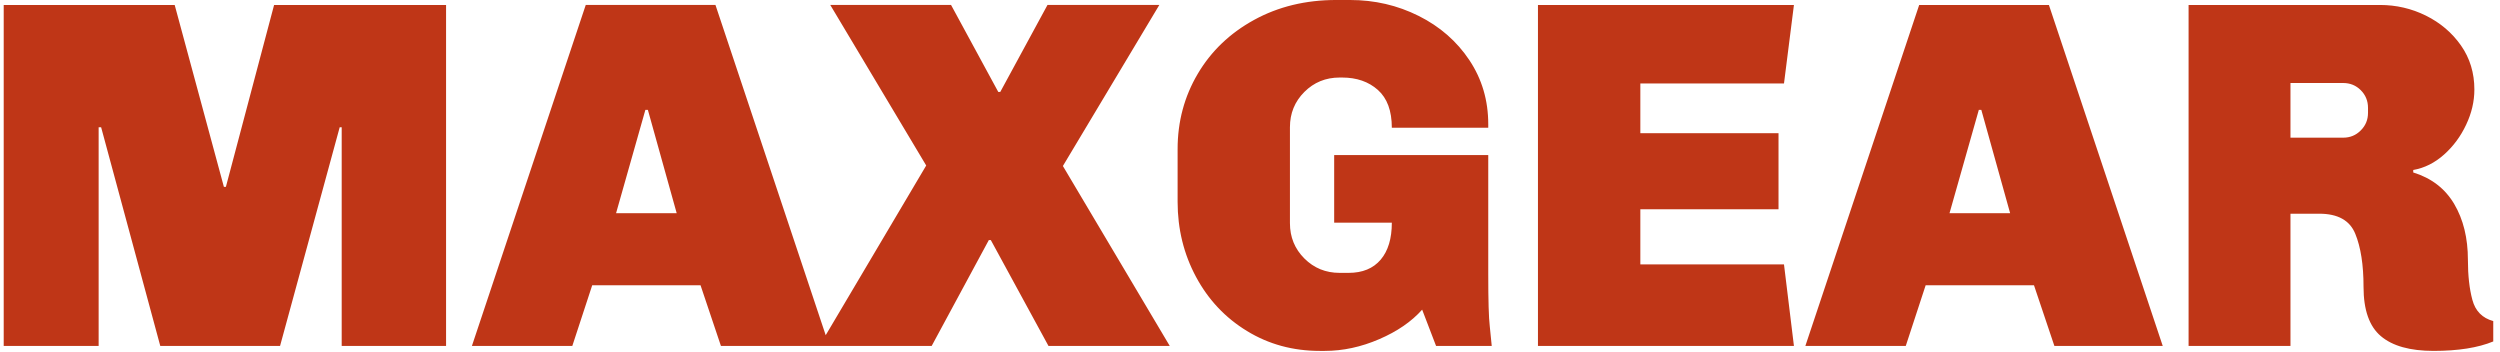 <?xml version="1.0" encoding="UTF-8"?> <svg xmlns="http://www.w3.org/2000/svg" viewBox="0 0 1000 141"><g transform="matrix(1,0,0,1,-0.606,-0.318)"><svg xmlns="http://www.w3.org/2000/svg" xmlns:xlink="http://www.w3.org/1999/xlink" width="1000" height="141" data-background-color="#528265" viewBox="0 0 396 56"><g transform="matrix(1,0,0,1,0.24,0.126)"><svg width="395.52" height="55.747" viewBox="0 0 395.52 55.747"><g><svg width="395.52" height="55.747" viewBox="0 0 395.52 55.747"><g><svg width="395.52" height="55.747" viewBox="0 0 395.52 55.747"><g><svg width="395.52" height="55.747" viewBox="0 0 395.52 55.747"><g><svg width="395.52" height="55.747" viewBox="0 0 395.52 55.747"><g transform="matrix(1,0,0,1,0,0)"><svg width="395.52" height="55.747" data-palette-color="#bf3617" viewBox="2.85 -34.8 250.44 35.3"><g class="wordmark-text-0" data-fill-palette-color="primary"><path fill="#bf3617" d="M47.35-34.3V0h-10.5v-22h-.2l-6 22H18.6l-5.95-22h-.25V0H2.85v-34.3h17.2L25-16h.2l4.85-18.3h17.3Zm27.1 0L85.9 0H75l-2.05-6.1h-10.9l-2 6.1h-10.1L61.4-34.3h13.05Zm-6.8 10.55h-.25l-2.95 10.4h6.1l-2.9-10.4ZM119.1-34.3l-9.7 16.2L120.15 0h-12.2l-5.8-10.65h-.2L96.2 0H84.9l10.75-18.15L86-34.3h12.15l4.75 8.75h.2l4.75-8.75h11.25Zm19.19-.5q3.7 0 6.9 1.6t5.1 4.45q1.9 2.85 1.9 6.45v.35h-9.7q0-2.55-1.4-3.8t-3.6-1.25h-.25q-2.1 0-3.55 1.45-1.45 1.45-1.45 3.55v9.65q0 2.1 1.45 3.55 1.45 1.45 3.55 1.45h.9q2.1 0 3.23-1.33 1.12-1.32 1.12-3.72h-5.8v-6.8h15.5v12q0 3.95.15 5.2l.2 2h-5.6l-1.4-3.65q-1.6 1.8-4.32 2.97Q138.49.5 135.74.5h-.5q-4.05 0-7.32-2-3.28-2-5.13-5.45t-1.85-7.55v-5.3q0-4.15 2.03-7.58 2.02-3.42 5.67-5.42t8.25-2h1.4Zm44.65.5-1 7.9h-14.45v5h13.9v7.65h-13.9v5.55h14.45l1 8.2h-25.75v-34.3h25.75Zm25.65 0L220.04 0h-10.9l-2.05-6.1h-10.9l-2 6.1h-10.1l11.45-34.3h13.05Zm-6.8 10.55h-.25l-2.95 10.4h6.1l-2.9-10.4Zm40.1-10.55q2.45 0 4.62 1.07 2.18 1.08 3.53 3 1.35 1.93 1.35 4.43 0 1.8-.83 3.55-.82 1.75-2.22 3-1.4 1.25-3.1 1.55v.25q2.75.85 4.12 3.17 1.38 2.33 1.38 5.63 0 2.35.45 4.02.45 1.68 2.1 2.13v2.05q-2.3.95-6 .95-3.55 0-5.3-1.48-1.75-1.47-1.75-4.97 0-3.3-.83-5.33-.82-2.02-3.62-2.02h-2.9V0h-10.25v-34.3h19.25Zm-9 7.85v5.5h5.3q1.05 0 1.77-.73.73-.72.73-1.77v-.5q0-1.05-.73-1.78-.72-.72-1.77-.72h-5.3Z" data-fill-palette-color="primary"></path></g></svg></g></svg></g></svg></g></svg></g></svg></g></svg></g></svg></g></svg> 